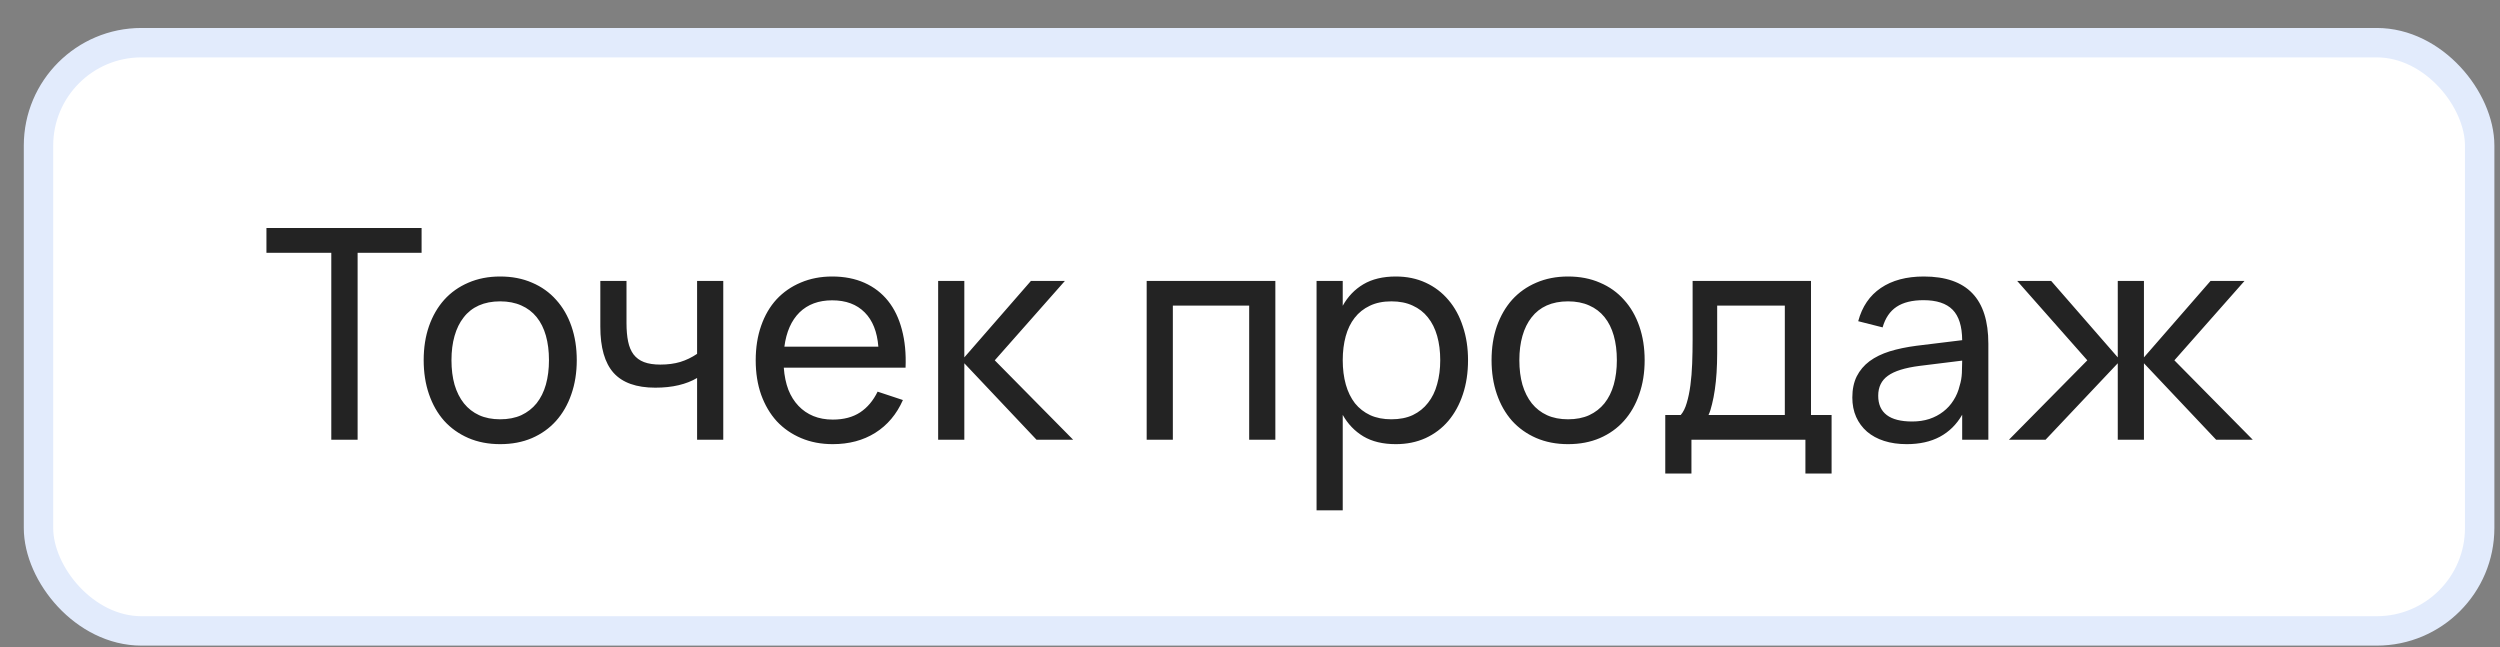 <?xml version="1.0" encoding="UTF-8"?> <svg xmlns="http://www.w3.org/2000/svg" width="85" height="22" viewBox="0 0 85 22" fill="none"><rect x="0" y="0" width="85" height="22" fill="#808080" stroke="none"/> <rect x="1.309" y="1.451" width="83" height="20" rx="3.5" fill="white"></rect> <rect x="1.309" y="1.451" width="83" height="20" rx="3.5" stroke="#E2EBFC"></rect> <path d="M11.264 14.951V8.596H9.059V7.751H14.334V8.596H12.159V14.951H11.264ZM17.005 15.101C16.605 15.101 16.243 15.031 15.92 14.891C15.6 14.751 15.326 14.556 15.1 14.306C14.876 14.053 14.705 13.751 14.585 13.401C14.465 13.051 14.405 12.666 14.405 12.246C14.405 11.823 14.465 11.438 14.585 11.091C14.708 10.741 14.881 10.441 15.105 10.191C15.331 9.941 15.605 9.748 15.925 9.611C16.248 9.471 16.608 9.401 17.005 9.401C17.408 9.401 17.77 9.471 18.09 9.611C18.413 9.748 18.686 9.943 18.91 10.196C19.136 10.446 19.31 10.746 19.43 11.096C19.55 11.443 19.61 11.826 19.61 12.246C19.61 12.669 19.548 13.056 19.425 13.406C19.305 13.756 19.131 14.058 18.905 14.311C18.681 14.561 18.408 14.756 18.085 14.896C17.765 15.033 17.405 15.101 17.005 15.101ZM17.005 14.256C17.278 14.256 17.518 14.21 17.725 14.116C17.931 14.02 18.105 13.884 18.245 13.711C18.385 13.534 18.49 13.323 18.56 13.076C18.63 12.826 18.665 12.55 18.665 12.246C18.665 11.936 18.63 11.658 18.56 11.411C18.49 11.165 18.385 10.954 18.245 10.781C18.105 10.608 17.931 10.476 17.725 10.386C17.518 10.293 17.278 10.246 17.005 10.246C16.731 10.246 16.49 10.293 16.28 10.386C16.073 10.479 15.901 10.614 15.765 10.791C15.628 10.964 15.525 11.175 15.455 11.421C15.385 11.665 15.35 11.94 15.35 12.246C15.35 12.556 15.385 12.835 15.455 13.081C15.528 13.328 15.635 13.54 15.775 13.716C15.915 13.889 16.086 14.023 16.29 14.116C16.496 14.21 16.735 14.256 17.005 14.256ZM23.701 14.951V12.851C23.521 12.958 23.312 13.04 23.076 13.096C22.839 13.153 22.574 13.181 22.281 13.181C21.637 13.181 21.164 13.013 20.861 12.676C20.561 12.339 20.411 11.816 20.411 11.106V9.551H21.301V10.981C21.301 11.225 21.319 11.434 21.356 11.611C21.392 11.788 21.454 11.934 21.541 12.051C21.631 12.168 21.749 12.255 21.896 12.311C22.046 12.368 22.231 12.396 22.451 12.396C22.704 12.396 22.931 12.366 23.131 12.306C23.334 12.243 23.524 12.151 23.701 12.031V9.551H24.591V14.951H23.701ZM28.314 14.266C28.687 14.266 28.997 14.184 29.244 14.021C29.491 13.858 29.689 13.623 29.839 13.316L30.699 13.601C30.485 14.085 30.172 14.456 29.759 14.716C29.349 14.973 28.867 15.101 28.314 15.101C27.921 15.101 27.562 15.033 27.239 14.896C26.916 14.759 26.639 14.568 26.409 14.321C26.182 14.071 26.006 13.771 25.879 13.421C25.756 13.071 25.694 12.681 25.694 12.251C25.694 11.818 25.756 11.426 25.879 11.076C26.002 10.723 26.177 10.423 26.404 10.176C26.634 9.93 26.909 9.74 27.229 9.606C27.549 9.47 27.904 9.401 28.294 9.401C28.707 9.401 29.074 9.473 29.394 9.616C29.714 9.759 29.98 9.964 30.194 10.231C30.407 10.498 30.564 10.823 30.664 11.206C30.767 11.589 30.809 12.021 30.789 12.501H26.649C26.669 12.781 26.721 13.031 26.804 13.251C26.89 13.468 27.006 13.651 27.149 13.801C27.292 13.951 27.46 14.066 27.654 14.146C27.851 14.226 28.07 14.266 28.314 14.266ZM29.864 11.786C29.824 11.28 29.669 10.891 29.399 10.621C29.129 10.348 28.761 10.211 28.294 10.211C27.834 10.211 27.464 10.348 27.184 10.621C26.907 10.895 26.735 11.283 26.669 11.786H29.864ZM31.897 9.551H32.787V12.151L35.052 9.551H36.207L33.822 12.251L36.487 14.951H35.242L32.787 12.351V14.951H31.897V9.551ZM38.987 14.951V9.551H43.362V14.951H42.472V10.391H39.877V14.951H38.987ZM44.763 17.351V9.551H45.653V10.396C45.827 10.083 46.06 9.84 46.353 9.666C46.65 9.49 47.018 9.401 47.458 9.401C47.832 9.401 48.17 9.471 48.473 9.611C48.777 9.751 49.035 9.948 49.248 10.201C49.462 10.451 49.625 10.751 49.738 11.101C49.855 11.448 49.913 11.829 49.913 12.246C49.913 12.669 49.855 13.056 49.738 13.406C49.622 13.756 49.457 14.058 49.243 14.311C49.03 14.561 48.772 14.756 48.468 14.896C48.165 15.033 47.828 15.101 47.458 15.101C47.018 15.101 46.65 15.013 46.353 14.836C46.06 14.659 45.827 14.416 45.653 14.106V17.351H44.763ZM47.308 14.256C47.588 14.256 47.832 14.208 48.038 14.111C48.245 14.011 48.417 13.873 48.553 13.696C48.693 13.52 48.797 13.308 48.863 13.061C48.933 12.815 48.968 12.543 48.968 12.246C48.968 11.943 48.933 11.668 48.863 11.421C48.793 11.175 48.688 10.964 48.548 10.791C48.412 10.618 48.24 10.485 48.033 10.391C47.827 10.294 47.585 10.246 47.308 10.246C47.025 10.246 46.78 10.296 46.573 10.396C46.367 10.493 46.195 10.63 46.058 10.806C45.922 10.979 45.82 11.19 45.753 11.436C45.687 11.68 45.653 11.95 45.653 12.246C45.653 12.55 45.688 12.826 45.758 13.076C45.828 13.323 45.932 13.534 46.068 13.711C46.208 13.884 46.382 14.02 46.588 14.116C46.795 14.21 47.035 14.256 47.308 14.256ZM53.313 15.101C52.913 15.101 52.552 15.031 52.228 14.891C51.908 14.751 51.635 14.556 51.408 14.306C51.185 14.053 51.013 13.751 50.893 13.401C50.773 13.051 50.713 12.666 50.713 12.246C50.713 11.823 50.773 11.438 50.893 11.091C51.017 10.741 51.19 10.441 51.413 10.191C51.64 9.941 51.913 9.748 52.233 9.611C52.557 9.471 52.917 9.401 53.313 9.401C53.717 9.401 54.078 9.471 54.398 9.611C54.722 9.748 54.995 9.943 55.218 10.196C55.445 10.446 55.618 10.746 55.738 11.096C55.858 11.443 55.918 11.826 55.918 12.246C55.918 12.669 55.857 13.056 55.733 13.406C55.613 13.756 55.44 14.058 55.213 14.311C54.99 14.561 54.717 14.756 54.393 14.896C54.073 15.033 53.713 15.101 53.313 15.101ZM53.313 14.256C53.587 14.256 53.827 14.21 54.033 14.116C54.24 14.02 54.413 13.884 54.553 13.711C54.693 13.534 54.798 13.323 54.868 13.076C54.938 12.826 54.973 12.55 54.973 12.246C54.973 11.936 54.938 11.658 54.868 11.411C54.798 11.165 54.693 10.954 54.553 10.781C54.413 10.608 54.24 10.476 54.033 10.386C53.827 10.293 53.587 10.246 53.313 10.246C53.04 10.246 52.798 10.293 52.588 10.386C52.382 10.479 52.21 10.614 52.073 10.791C51.937 10.964 51.833 11.175 51.763 11.421C51.693 11.665 51.658 11.94 51.658 12.246C51.658 12.556 51.693 12.835 51.763 13.081C51.837 13.328 51.943 13.54 52.083 13.716C52.223 13.889 52.395 14.023 52.598 14.116C52.805 14.21 53.043 14.256 53.313 14.256ZM56.619 14.111H57.144C57.231 14.011 57.299 13.874 57.349 13.701C57.403 13.524 57.444 13.323 57.474 13.096C57.504 12.87 57.524 12.624 57.534 12.361C57.544 12.095 57.549 11.821 57.549 11.541V9.551H61.574V14.111H62.274V16.101H61.384V14.951H57.509V16.101H56.619V14.111ZM60.684 14.111V10.391H58.384V12.011C58.384 12.238 58.377 12.456 58.364 12.666C58.351 12.873 58.331 13.068 58.304 13.251C58.278 13.431 58.246 13.595 58.209 13.741C58.176 13.888 58.136 14.011 58.089 14.111H60.684ZM65.409 9.401C66.146 9.401 66.696 9.591 67.059 9.971C67.422 10.348 67.604 10.919 67.604 11.686V14.951H66.714V14.101C66.524 14.431 66.271 14.681 65.954 14.851C65.641 15.018 65.266 15.101 64.829 15.101C64.546 15.101 64.289 15.065 64.059 14.991C63.832 14.918 63.639 14.813 63.479 14.676C63.319 14.536 63.196 14.37 63.109 14.176C63.022 13.979 62.979 13.759 62.979 13.516C62.979 13.239 63.029 12.999 63.129 12.796C63.232 12.593 63.377 12.421 63.564 12.281C63.754 12.141 63.982 12.03 64.249 11.946C64.519 11.863 64.822 11.8 65.159 11.756L66.714 11.566C66.711 11.093 66.602 10.748 66.389 10.531C66.176 10.315 65.846 10.206 65.399 10.206C65.016 10.206 64.711 10.281 64.484 10.431C64.257 10.581 64.099 10.815 64.009 11.131L63.179 10.921C63.312 10.425 63.569 10.048 63.949 9.791C64.332 9.531 64.819 9.401 65.409 9.401ZM65.259 12.441C64.766 12.505 64.409 12.616 64.189 12.776C63.969 12.933 63.859 13.159 63.859 13.456C63.859 13.746 63.956 13.964 64.149 14.111C64.342 14.258 64.631 14.331 65.014 14.331C65.224 14.331 65.417 14.303 65.594 14.246C65.774 14.186 65.932 14.103 66.069 13.996C66.209 13.889 66.326 13.761 66.419 13.611C66.516 13.461 66.586 13.294 66.629 13.111C66.672 12.975 66.697 12.831 66.704 12.681C66.711 12.531 66.714 12.396 66.714 12.276V12.261L65.259 12.441ZM72.004 12.351L69.549 14.951H68.304L70.969 12.251L68.584 9.551H69.739L72.004 12.151V9.551H72.894V12.151L75.159 9.551H76.314L73.929 12.251L76.594 14.951H75.349L72.894 12.351V14.951L72.004 14.951V12.351Z" fill="#232323"></path> </svg> 